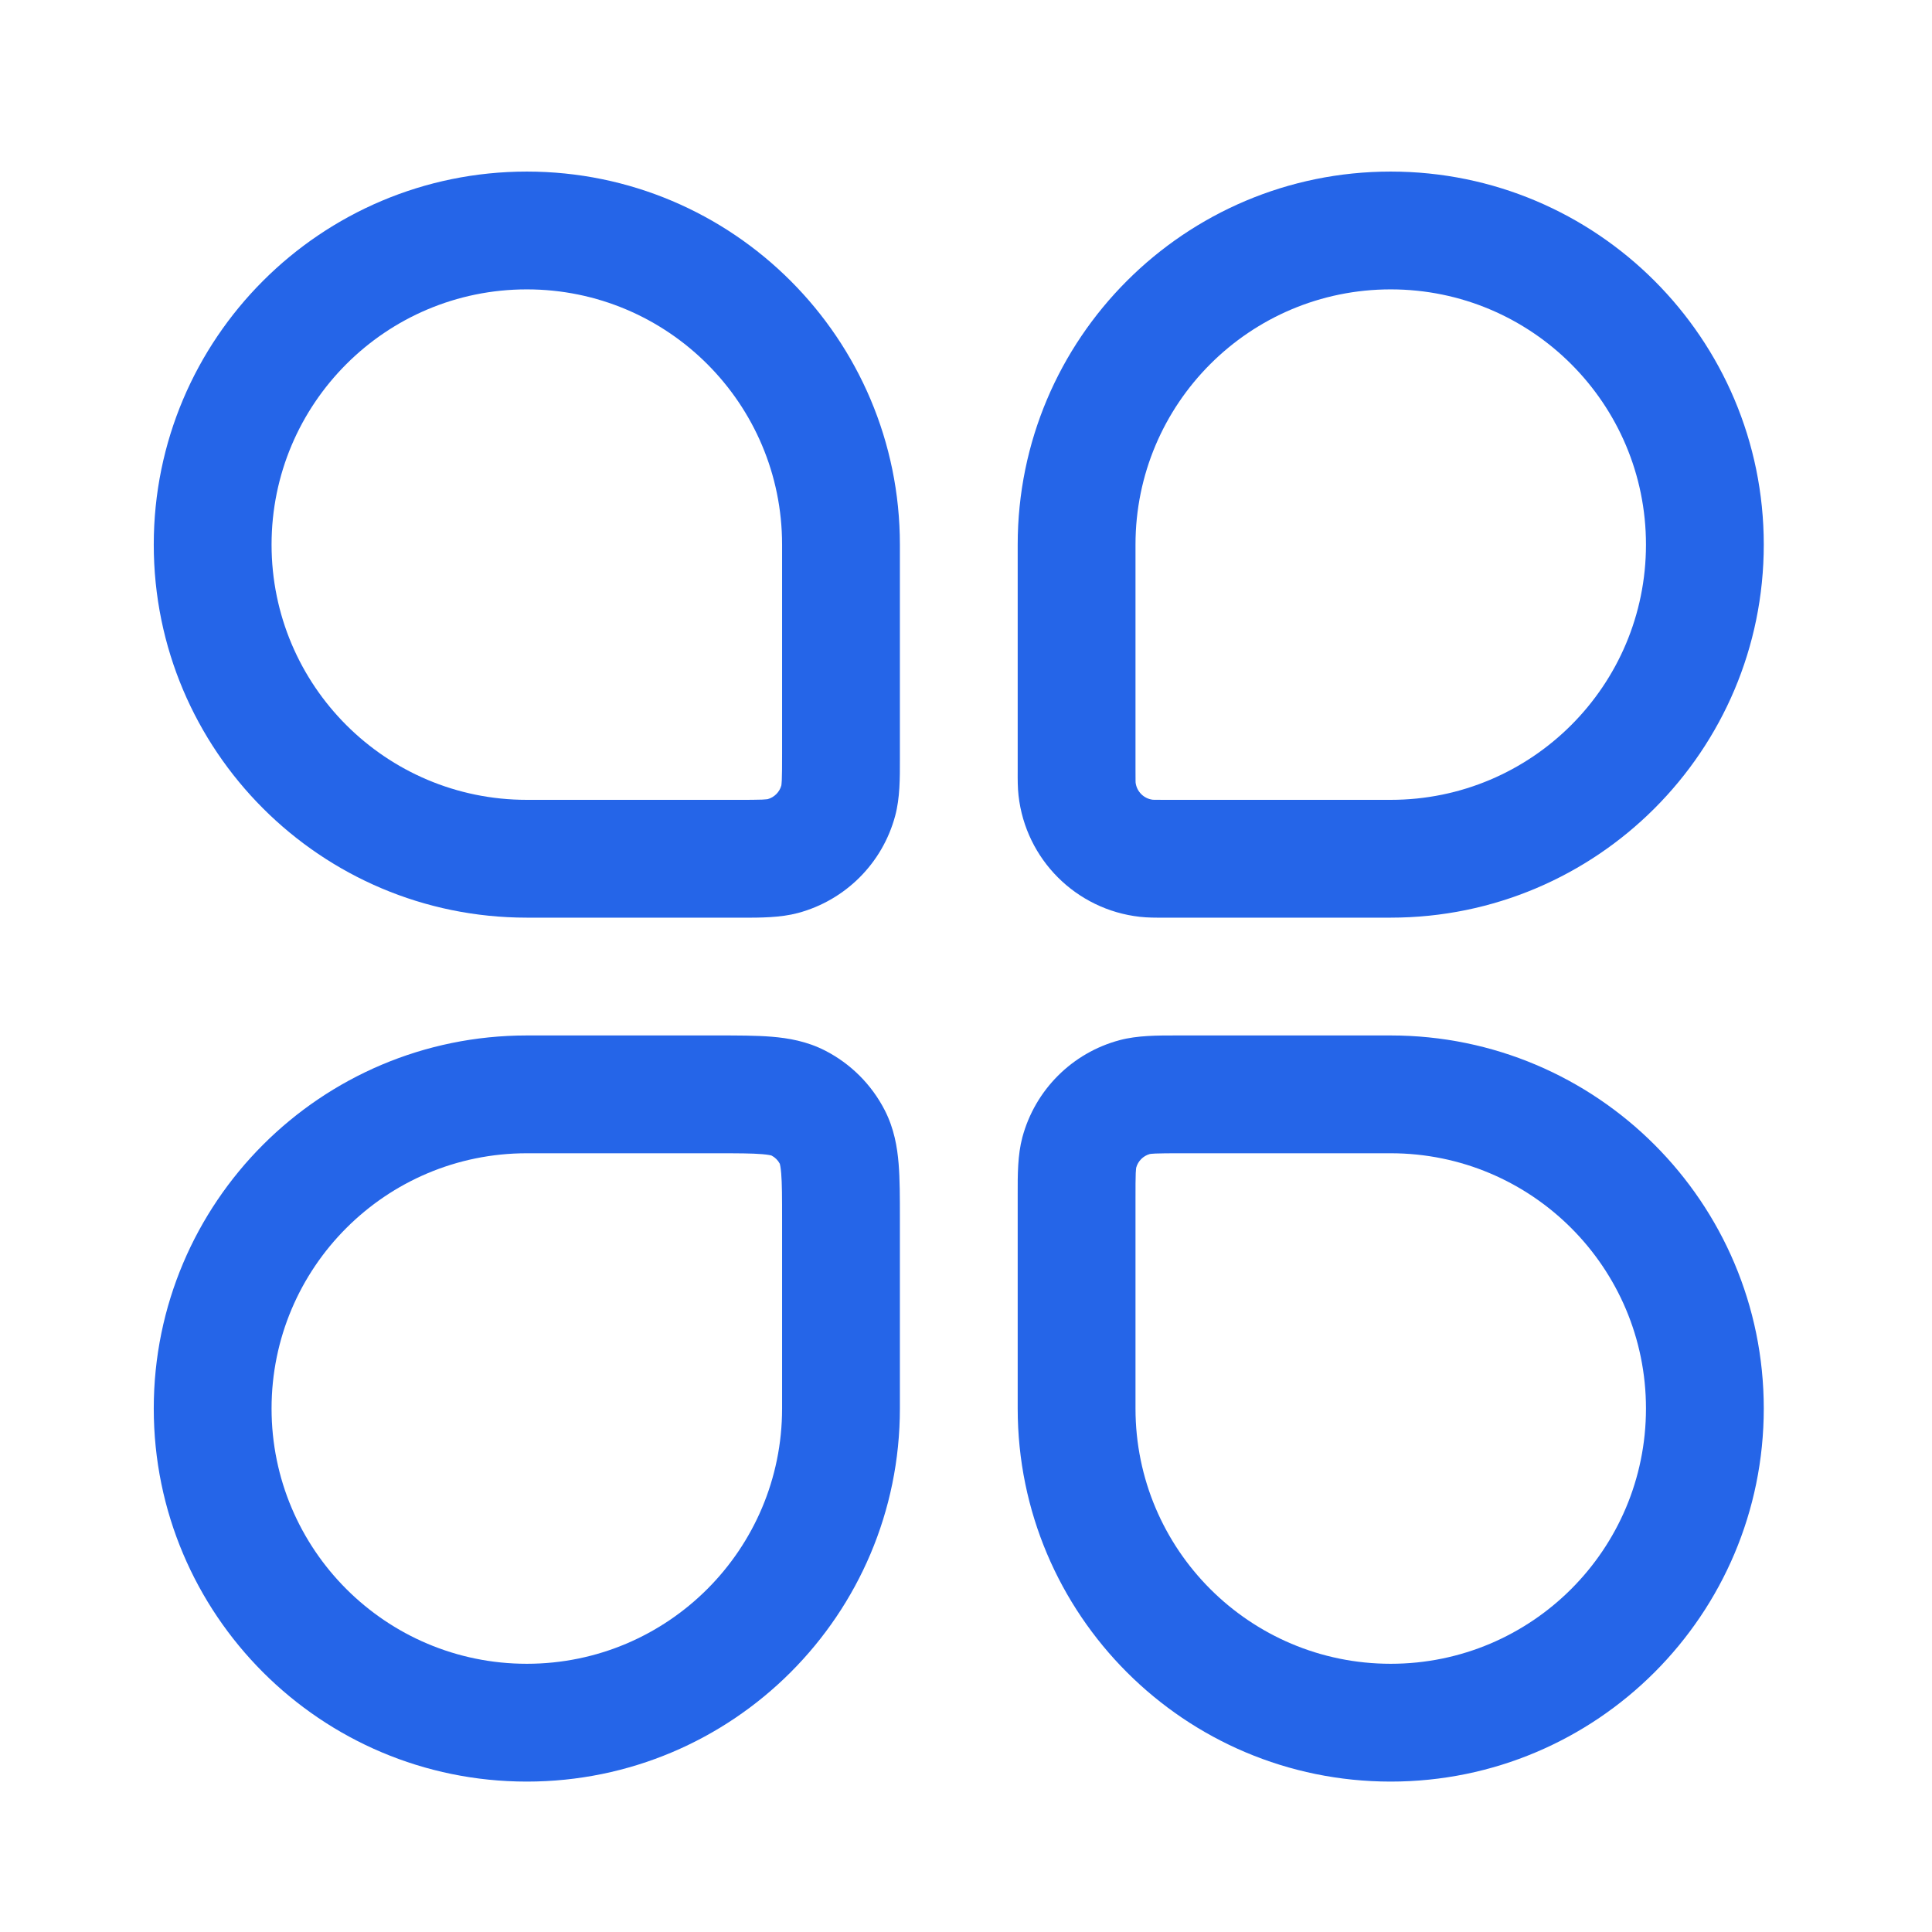<svg width="41" height="41" viewBox="0 0 41 41" fill="none" xmlns="http://www.w3.org/2000/svg">
<path fill-rule="evenodd" clip-rule="evenodd" d="M3.263 11.558C3.263 7.186 6.808 3.641 11.18 3.641C15.552 3.641 19.097 7.186 19.097 11.558V16.002C19.097 16.038 19.097 16.073 19.097 16.109C19.098 16.513 19.099 16.935 18.997 17.313C18.728 18.319 17.941 19.105 16.935 19.375C16.557 19.476 16.136 19.475 15.731 19.475C15.696 19.474 15.66 19.474 15.624 19.474H11.18C6.808 19.474 3.263 15.93 3.263 11.558ZM11.18 6.141C8.188 6.141 5.763 8.566 5.763 11.558C5.763 14.549 8.188 16.974 11.18 16.974H15.624C15.894 16.974 16.055 16.974 16.175 16.969C16.251 16.965 16.284 16.96 16.292 16.959C16.432 16.92 16.542 16.81 16.581 16.67C16.583 16.662 16.587 16.629 16.591 16.553C16.596 16.432 16.597 16.272 16.597 16.002V11.558C16.597 8.566 14.172 6.141 11.18 6.141Z" fill="#2565E8"/>
<path fill-rule="evenodd" clip-rule="evenodd" d="M24.962 21.974C24.998 21.974 25.034 21.974 25.069 21.974H29.513C33.886 21.974 37.43 25.519 37.43 29.891C37.43 34.263 33.886 37.808 29.513 37.808C25.141 37.808 21.597 34.263 21.597 29.891V25.447C21.597 25.411 21.597 25.376 21.597 25.34C21.596 24.936 21.595 24.514 21.696 24.136C21.966 23.13 22.752 22.343 23.759 22.074C24.136 21.973 24.558 21.974 24.962 21.974ZM24.401 24.49C24.261 24.529 24.151 24.639 24.112 24.779C24.111 24.787 24.106 24.82 24.102 24.896C24.097 25.017 24.097 25.177 24.097 25.447V29.891C24.097 32.883 26.522 35.308 29.513 35.308C32.505 35.308 34.93 32.883 34.93 29.891C34.93 26.9 32.505 24.474 29.513 24.474H25.069C24.799 24.474 24.639 24.475 24.518 24.48C24.442 24.484 24.41 24.488 24.401 24.49Z" fill="#2565E8"/>
<path fill-rule="evenodd" clip-rule="evenodd" d="M16.173 24.493C15.958 24.475 15.667 24.474 15.18 24.474H11.18C8.188 24.474 5.763 26.9 5.763 29.891C5.763 32.883 8.188 35.308 11.18 35.308C14.172 35.308 16.597 32.883 16.597 29.891V25.891C16.597 25.404 16.596 25.113 16.578 24.898C16.567 24.767 16.553 24.712 16.549 24.697C16.509 24.622 16.449 24.562 16.374 24.523C16.36 24.518 16.304 24.504 16.173 24.493ZM16.379 24.524L16.376 24.523ZM16.547 24.693L16.548 24.695ZM16.377 22.001C16.732 22.03 17.12 22.097 17.504 22.292C18.053 22.572 18.499 23.018 18.779 23.567C18.974 23.951 19.041 24.339 19.07 24.695C19.097 25.024 19.097 25.418 19.097 25.847L19.097 29.891C19.097 34.263 15.552 37.808 11.18 37.808C6.808 37.808 3.263 34.263 3.263 29.891C3.263 25.519 6.808 21.974 11.18 21.974L15.224 21.974C15.653 21.974 16.047 21.974 16.377 22.001Z" fill="#2565E8"/>
<path fill-rule="evenodd" clip-rule="evenodd" d="M21.597 11.558C21.597 7.186 25.141 3.641 29.513 3.641C33.886 3.641 37.43 7.186 37.43 11.558C37.43 15.93 33.886 19.474 29.513 19.474H24.752C24.736 19.474 24.721 19.474 24.706 19.474C24.532 19.475 24.352 19.475 24.187 19.456C22.835 19.304 21.767 18.237 21.615 16.884C21.596 16.719 21.596 16.539 21.597 16.366C21.597 16.35 21.597 16.335 21.597 16.32V11.558ZM29.513 6.141C26.522 6.141 24.097 8.566 24.097 11.558V16.32C24.097 16.435 24.097 16.504 24.098 16.556C24.098 16.589 24.099 16.603 24.099 16.606C24.122 16.798 24.273 16.949 24.465 16.972C24.468 16.972 24.483 16.973 24.515 16.973C24.567 16.974 24.636 16.974 24.752 16.974H29.513C32.505 16.974 34.93 14.549 34.93 11.558C34.93 8.566 32.505 6.141 29.513 6.141Z" fill="#2565E8"/>
</svg>
